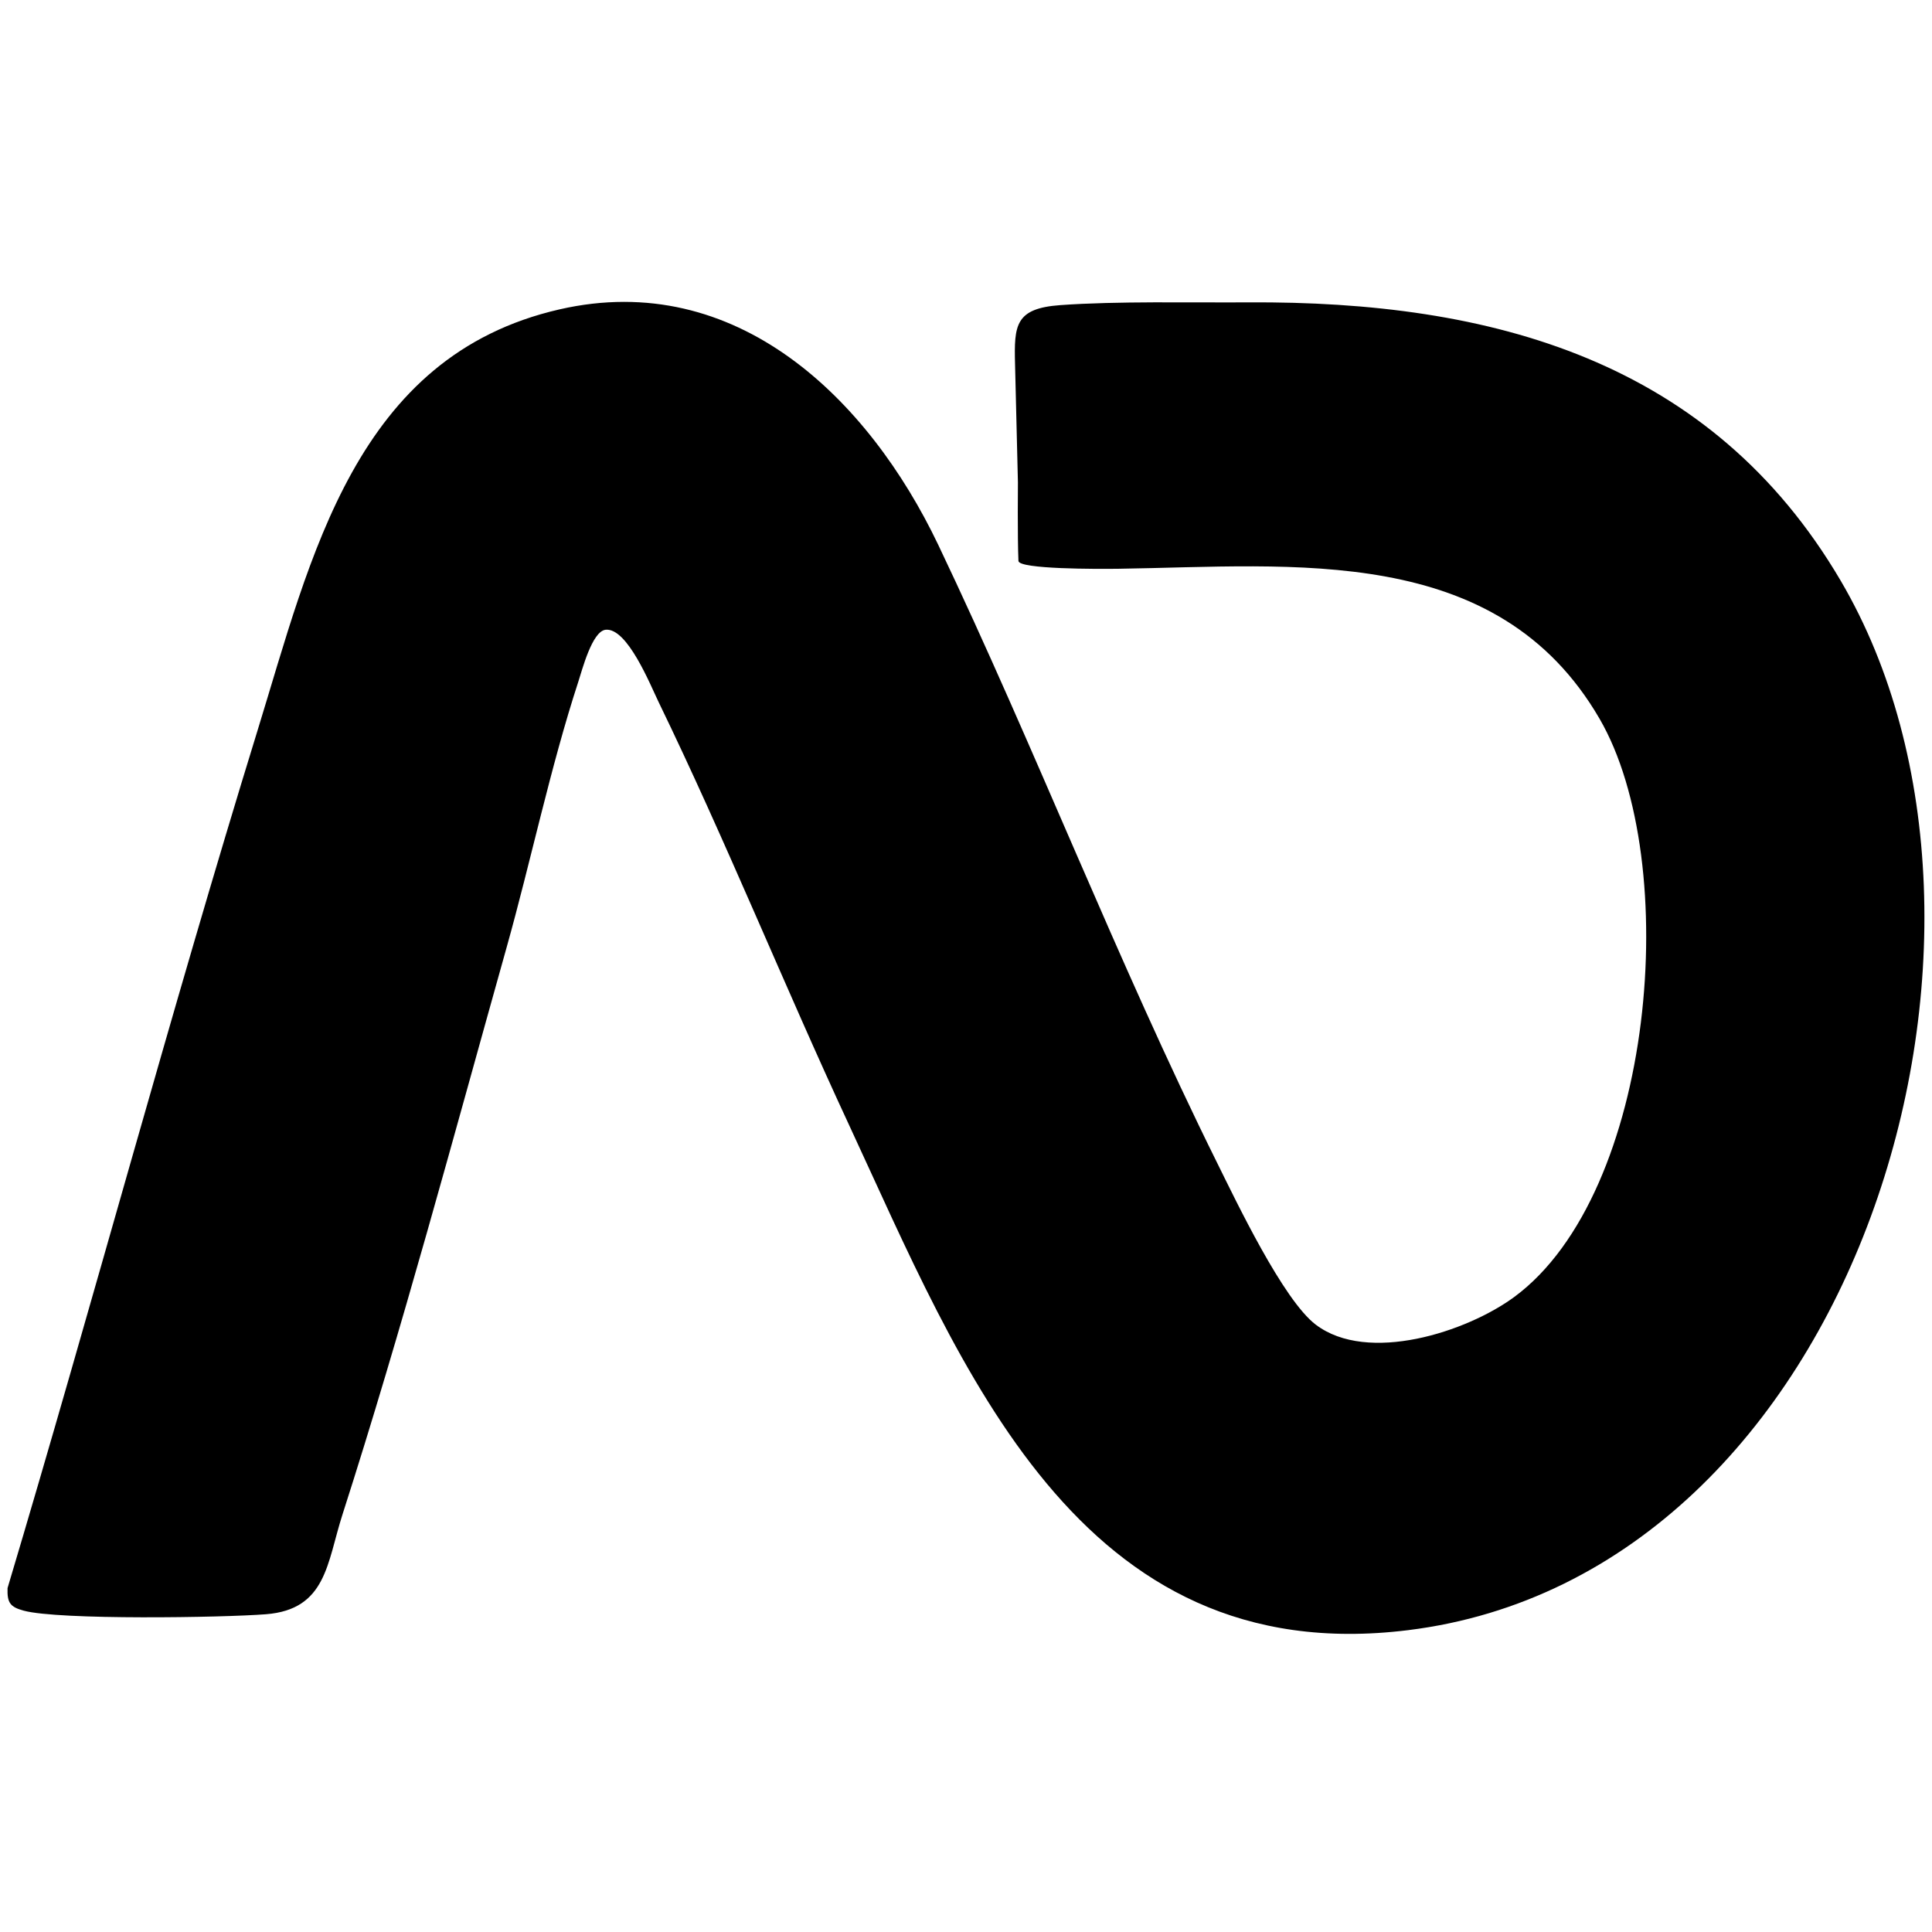 <?xml version="1.0" encoding="UTF-8"?> <svg xmlns="http://www.w3.org/2000/svg" width="512" height="512" viewBox="0 0 512 512" fill="none"><g clip-path="url(#clip0_382_160)"><path d="M269.898 148.661C269.62 142.269 269.759 127.827 269.759 127.827C269.759 127.827 269.269 106.892 268.998 96.515C268.728 86.138 269.042 81.716 281.028 80.858C296.166 79.775 315.297 80.225 330.757 80.131C395.353 79.731 453.448 95.46 487.775 153.846C542.835 247.479 492.185 417.344 373.099 432.018C285.518 442.81 254.745 362.106 224.988 298.084C207.752 261.005 192.38 222.849 174.55 186.075C172.32 181.472 166.243 166.289 160.495 166.892C156.919 167.263 154.271 177.567 153.248 180.694C145.839 203.404 140.713 228.085 134.219 251.217C120.244 301.037 106.547 352.238 90.743 401.418C86.655 414.137 86.538 426.535 70.464 427.793C59.034 428.688 15.646 429.371 6.277 426.841C2.65 425.859 1.875 424.717 1.999 420.863C24.575 345.323 45 268.975 68.241 193.616C82.435 147.636 94.129 94.355 148.319 81.978C195.195 71.274 230.225 105.764 248.646 144.393C274.366 198.343 295.925 254.424 322.486 308.032C327.693 318.54 340.052 344.501 348.696 351.053C362.459 361.495 388.691 353.002 401.306 343.701C438.551 316.242 445.952 228.449 423.896 190.468C396.772 143.753 342.838 150.058 296.459 150.727C290.952 150.807 270 150.858 269.905 148.661H269.898Z" fill="black"></path></g><defs><clipPath id="clip0_382_160"><rect width="508" height="353" fill="white" transform="translate(2 80)"></rect></clipPath></defs></svg> 